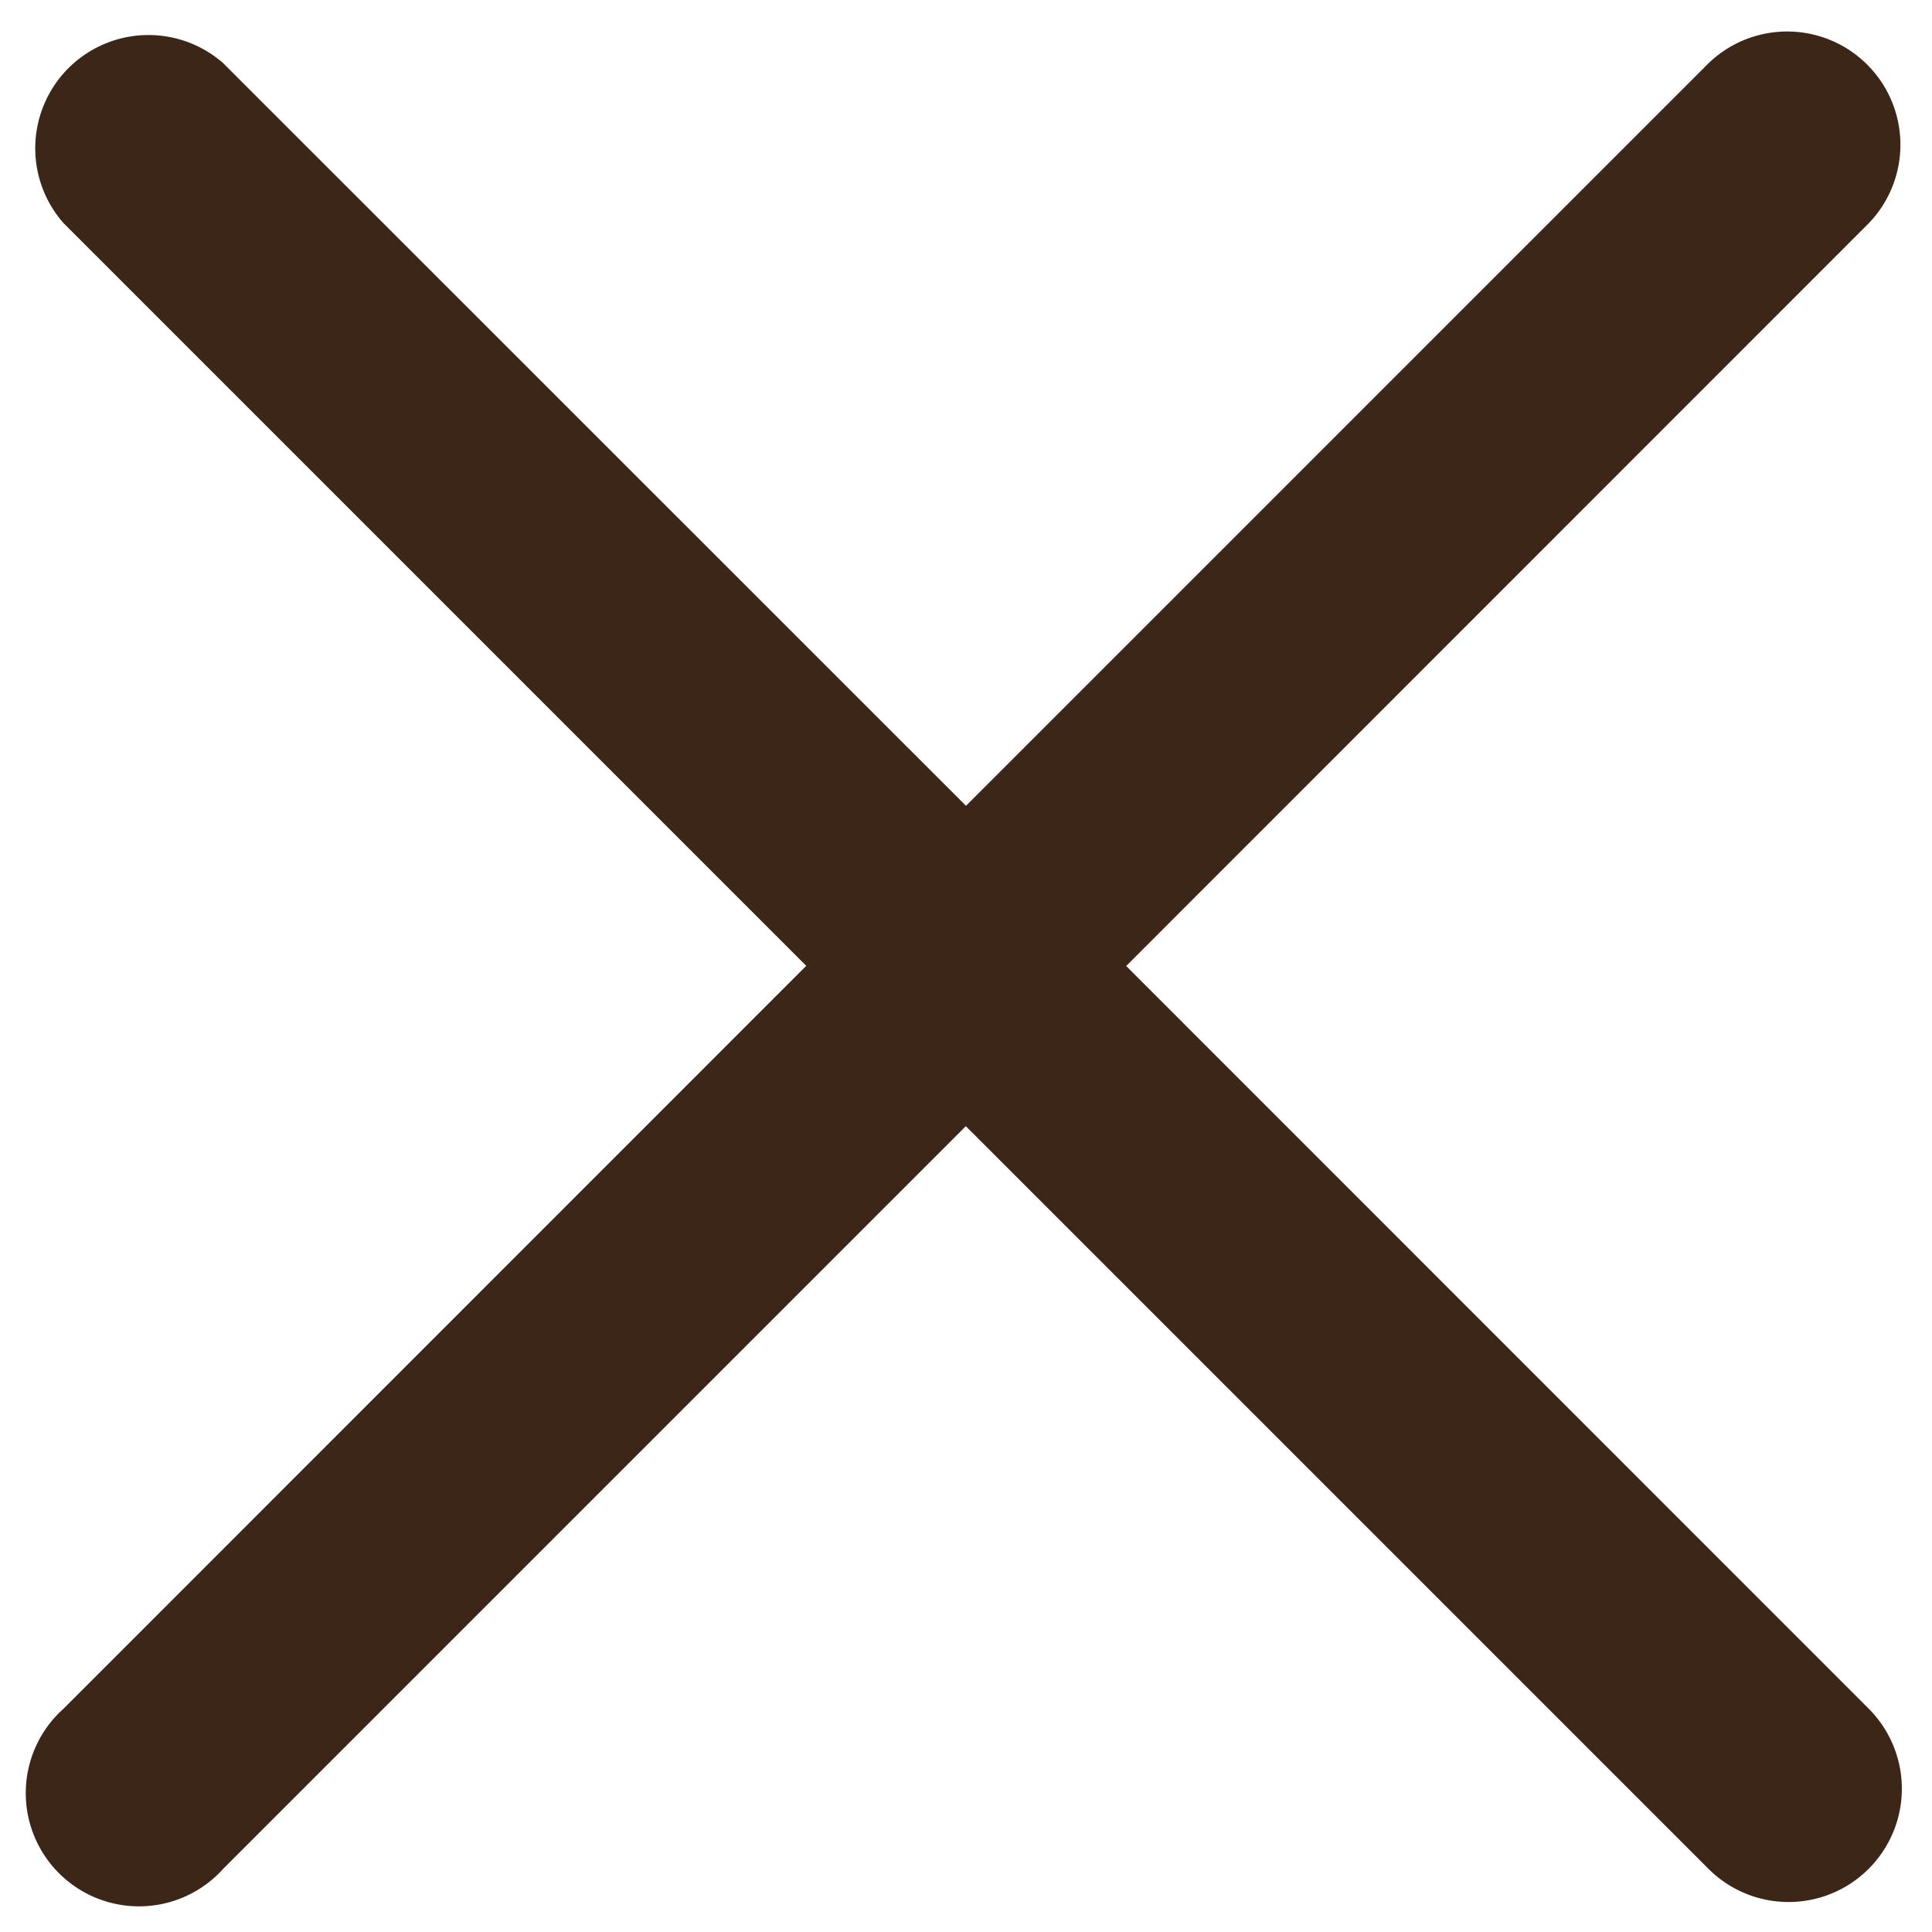 <svg data-name="グループ 15099" xmlns="http://www.w3.org/2000/svg" width="23" height="23"><defs><clipPath id="a"><path data-name="長方形 13267" fill="#3c2618" d="M0 0h23v23H0z"/></clipPath></defs><g data-name="グループ 15098" clip-path="url(#a)"><path data-name="パス 47479" d="M13.407 11.5l8.841-8.843A1.348 1.348 0 0020.341.752L11.5 9.593 2.657.752a1.348 1.348 0 00-1.9 1.905l8.841 8.841-8.841 8.843a1.348 1.348 0 101.9 1.907l8.841-8.841 8.841 8.841a1.348 1.348 0 101.907-1.907z" fill="#3c2618"/></g></svg>